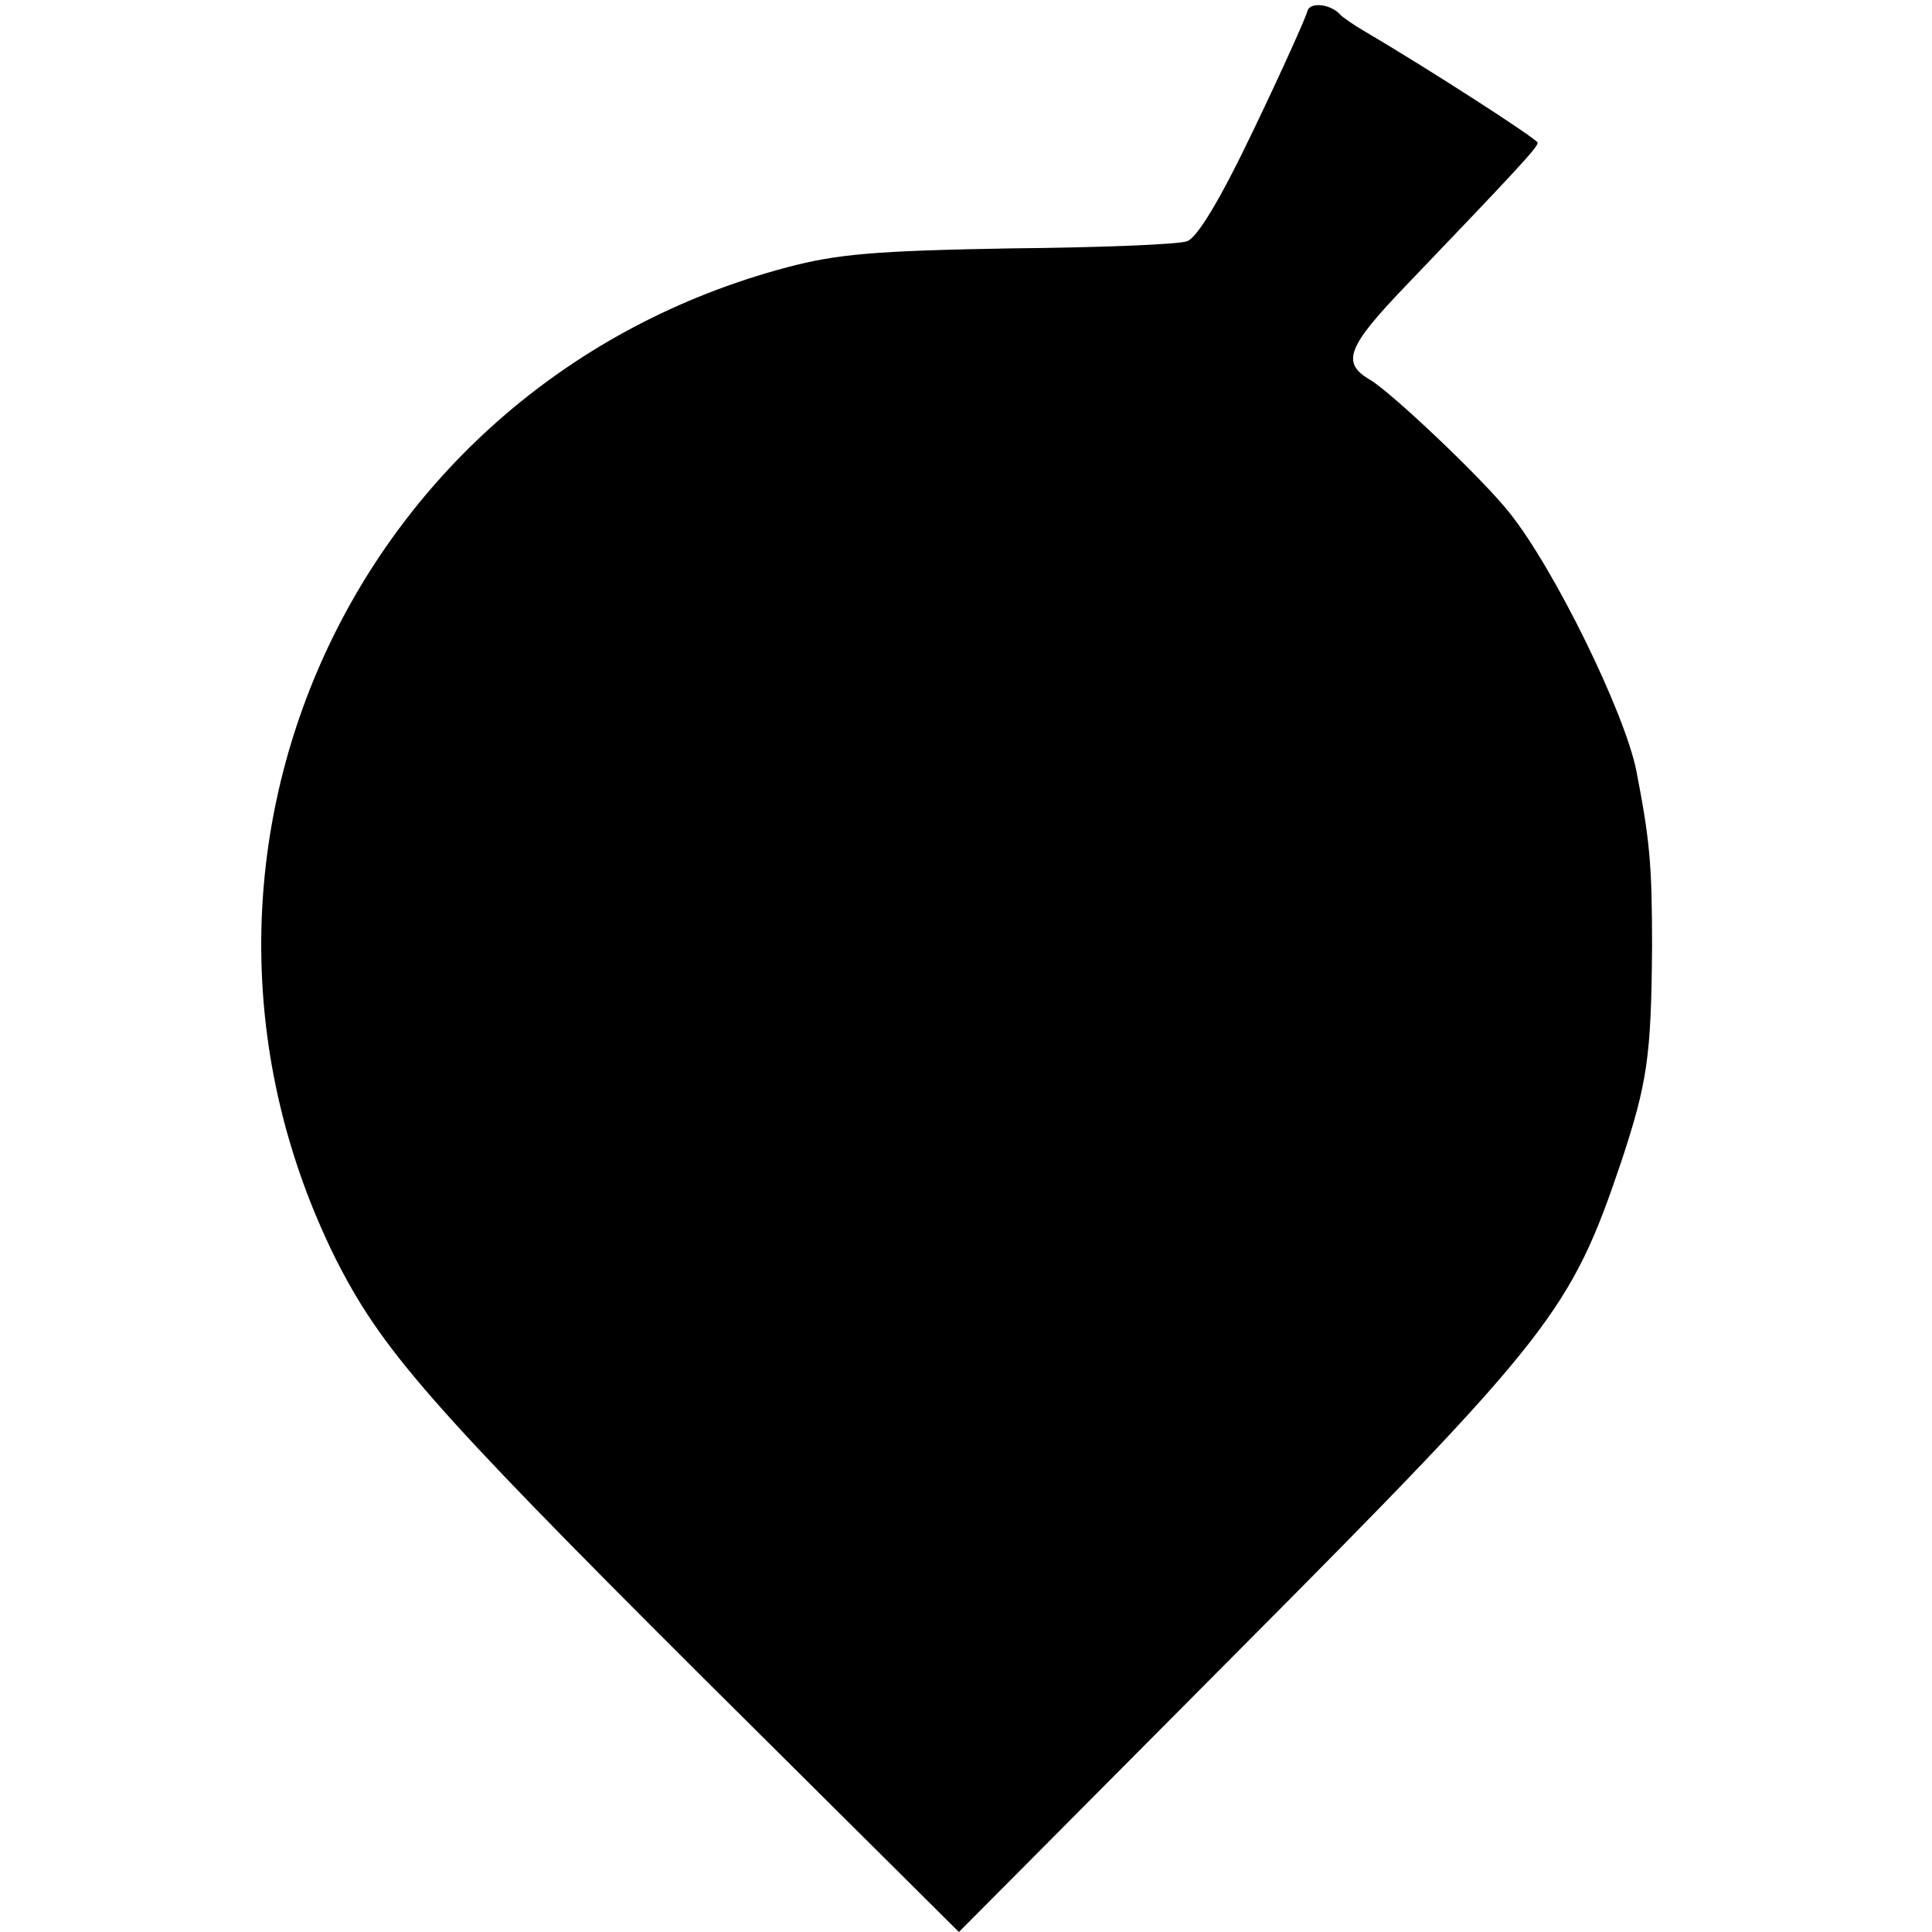 <?xml version="1.0" standalone="no"?>
<!DOCTYPE svg PUBLIC "-//W3C//DTD SVG 20010904//EN"
 "http://www.w3.org/TR/2001/REC-SVG-20010904/DTD/svg10.dtd">
<svg version="1.0" xmlns="http://www.w3.org/2000/svg"
 width="245pt" height="245pt" viewBox="0 0 245 245"
 preserveAspectRatio="xMidYMid meet">
<g transform="translate(0,245) scale(0.1,-0.1)"
fill="#000000" stroke="none">
<path d="M1658 2436 c-2 -8 -32 -75 -68 -150 -43 -90 -72 -138 -85 -142 -11
-4 -112 -8 -225 -9 -169 -3 -218 -7 -282 -24 -550 -146 -824 -748 -573 -1256
58 -115 118 -185 462 -528 l329 -327 350 352 c403 405 426 436 490 625 33 100
38 133 39 273 0 105 -3 135 -20 223 -15 74 -104 256 -161 327 -34 43 -148 151
-176 168 -38 22 -30 42 47 122 135 141 165 173 165 179 -1 5 -139 94 -219 141
-14 8 -28 18 -31 21 -12 14 -39 17 -42 5z"/>
</g>
</svg>
